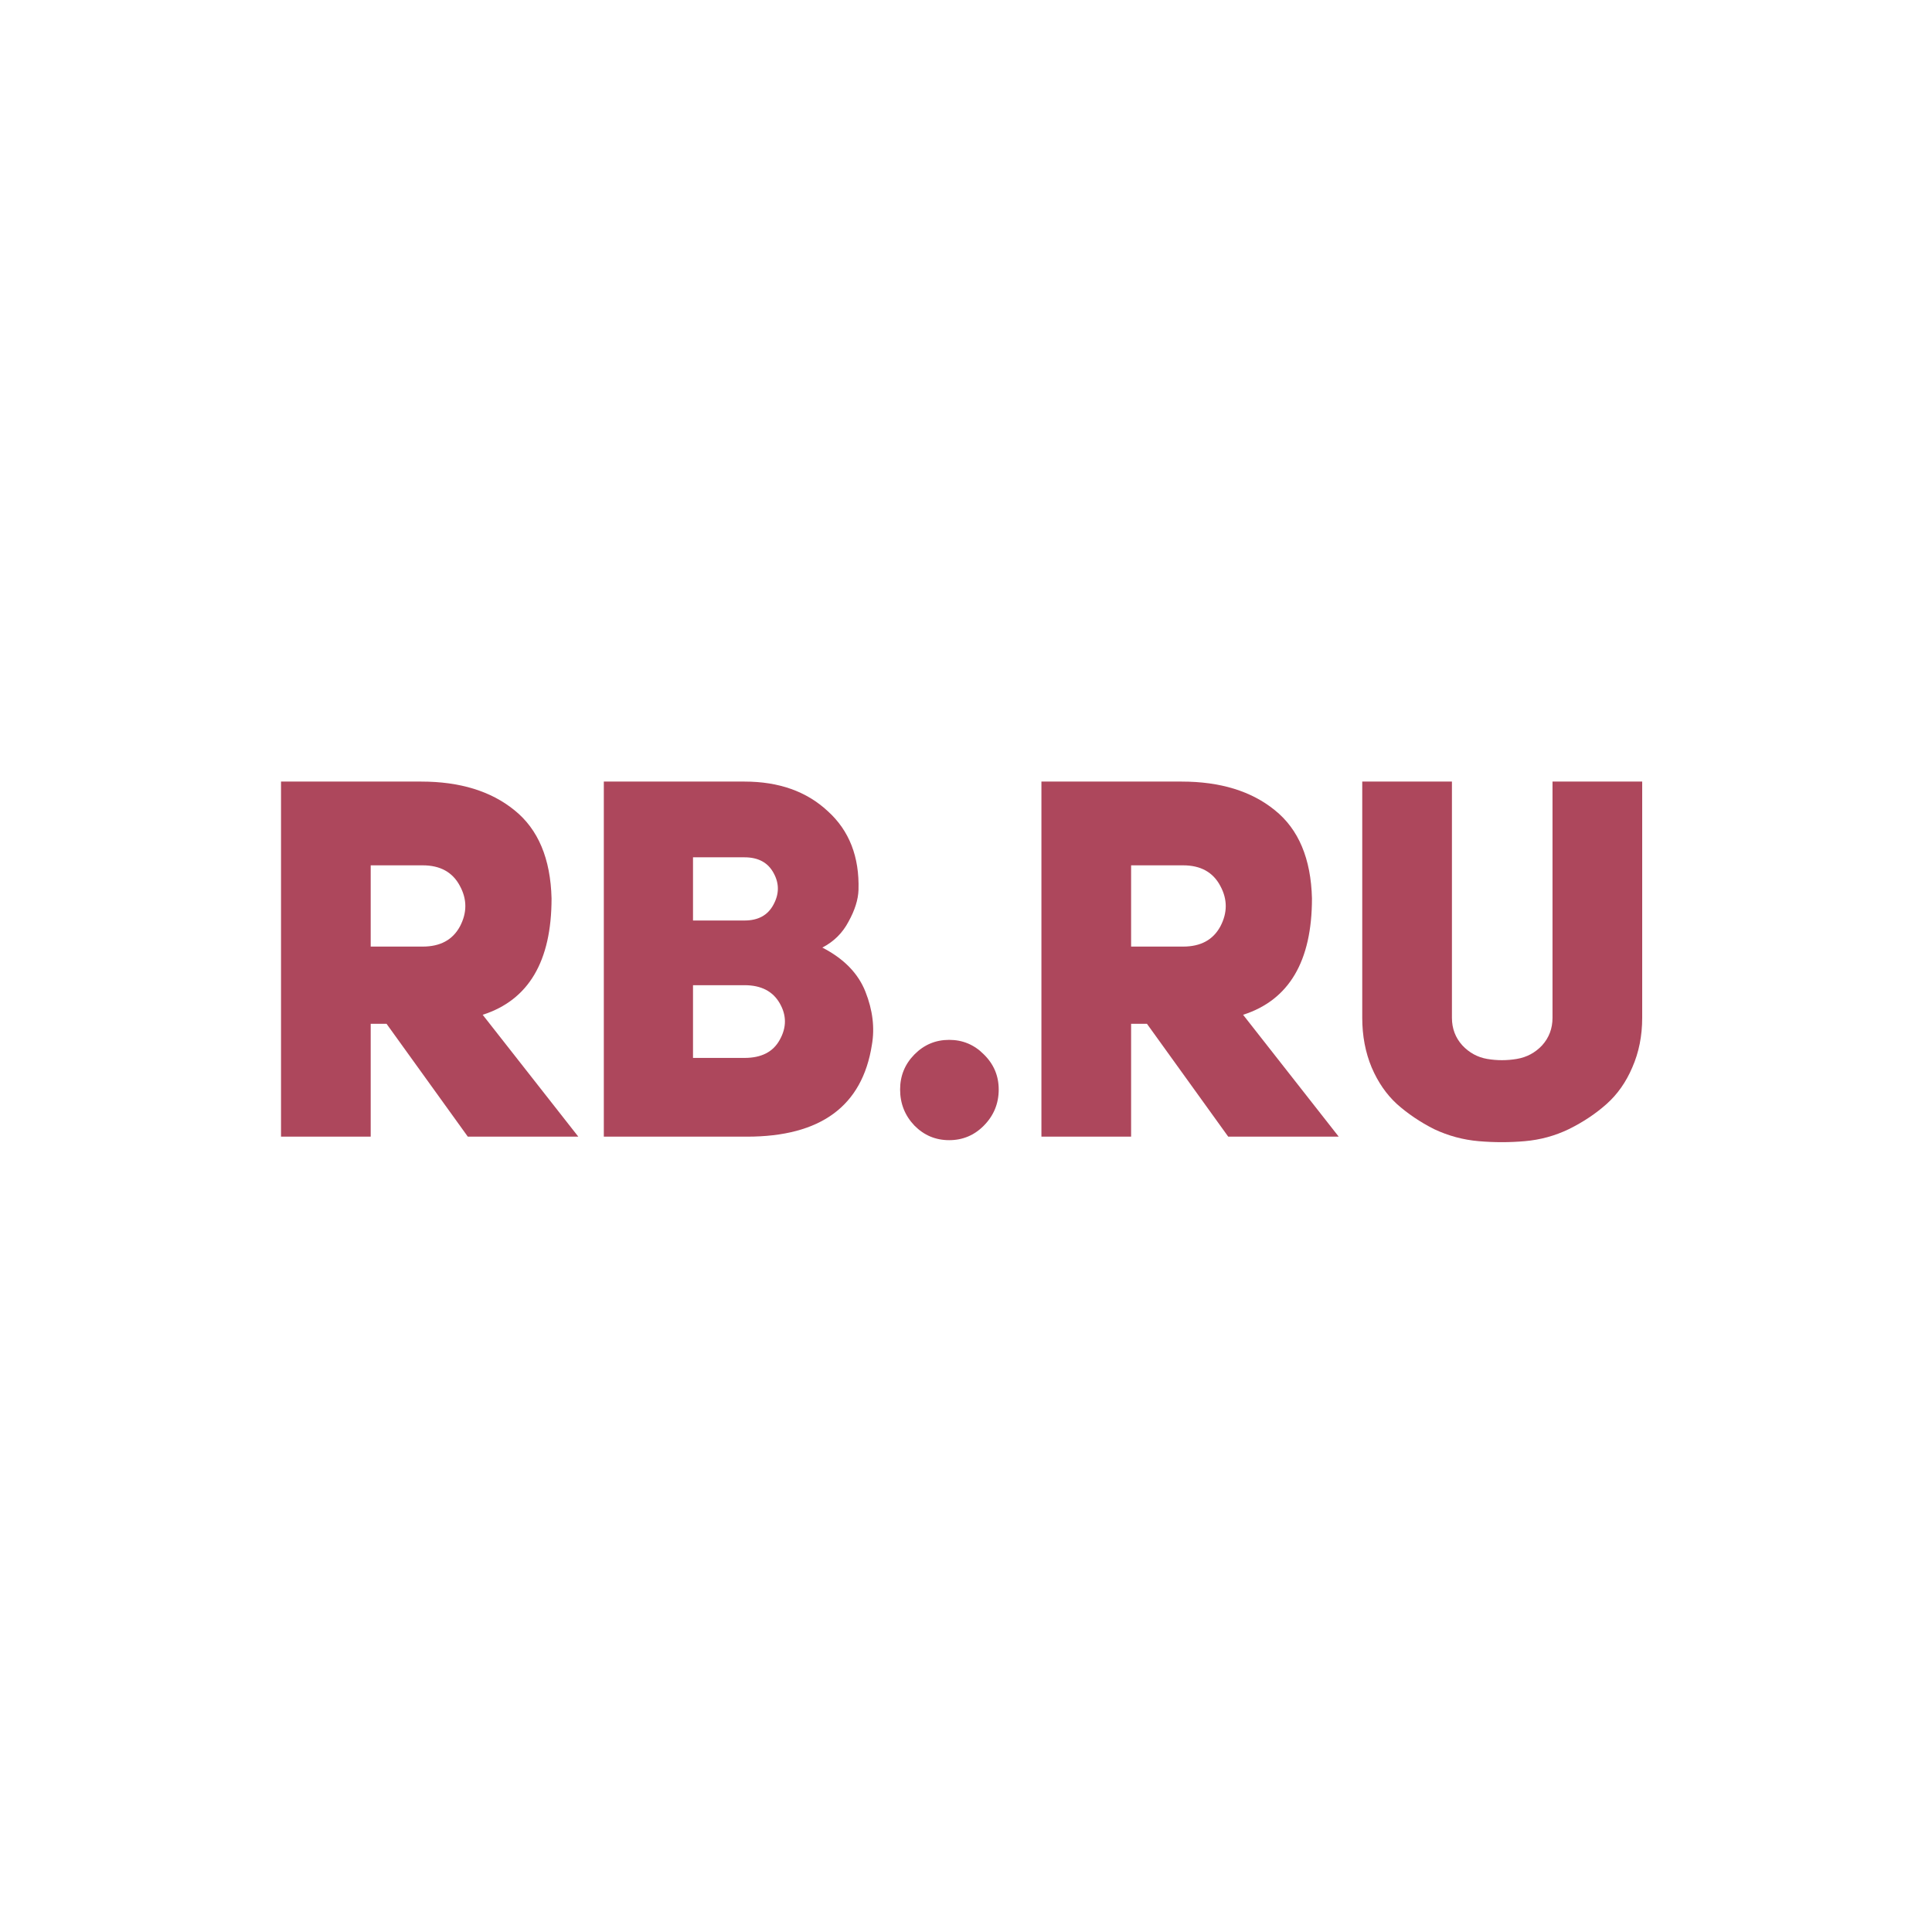 <?xml version="1.0" encoding="UTF-8"?> <svg xmlns="http://www.w3.org/2000/svg" width="220" height="220" viewBox="0 0 220 220" fill="none"><rect x="0" y="0" width="220" height="220" fill="#333333" stroke="none"/><g clip-path="url(#clip0_282_15)"><path d="M0 0H220V220H0V0Z" fill="white"></path><path d="M53.271 129.433L44.018 116.584H42.212V129.433H32V89H47.968C52.368 89 55.904 90.085 58.575 92.255C61.283 94.425 62.694 97.776 62.806 102.306C62.806 109.464 60.192 113.88 54.964 115.556L65.853 129.433H53.271ZM42.212 107.789H48.137C50.13 107.789 51.541 107.027 52.368 105.504C53.196 103.943 53.196 102.401 52.368 100.879C51.541 99.318 50.13 98.537 48.137 98.537H42.212V107.789Z" fill="#AD475C"></path><path d="M97.759 101.336C97.722 102.44 97.346 103.639 96.631 104.933C95.954 106.228 94.957 107.218 93.64 107.903C96.085 109.159 97.722 110.835 98.549 112.929C99.377 115.023 99.621 117.04 99.283 118.982C98.192 125.95 93.452 129.433 85.064 129.433H68.758V89H84.782C88.694 89 91.854 90.123 94.261 92.369C96.706 94.578 97.872 97.566 97.759 101.336ZM78.914 104.819H84.782C86.324 104.819 87.415 104.229 88.055 103.049C88.732 101.831 88.751 100.631 88.111 99.451C87.472 98.233 86.362 97.624 84.782 97.624H78.914V104.819ZM78.914 120.467H84.782C86.701 120.467 88.036 119.782 88.788 118.411C89.578 117.002 89.578 115.613 88.788 114.242C87.998 112.871 86.663 112.186 84.782 112.186H78.914V120.467Z" fill="#AD475C"></path><path d="M102.497 124.065C102.497 122.504 103.042 121.171 104.133 120.067C105.224 118.963 106.54 118.411 108.083 118.411C109.625 118.411 110.941 118.963 112.032 120.067C113.16 121.171 113.725 122.504 113.725 124.065C113.725 125.664 113.16 127.035 112.032 128.177C110.941 129.281 109.625 129.833 108.083 129.833C106.54 129.833 105.224 129.281 104.133 128.177C103.042 127.035 102.497 125.664 102.497 124.065Z" fill="#AD475C"></path><path d="M139.86 129.433L130.607 116.584H128.801V129.433H118.589V89H134.556C138.957 89 142.493 90.085 145.164 92.255C147.872 94.425 149.282 97.776 149.395 102.306C149.395 109.464 146.781 113.88 141.553 115.556L152.442 129.433H139.86ZM128.801 107.789H134.726C136.719 107.789 138.13 107.027 138.957 105.504C139.785 103.944 139.785 102.402 138.957 100.879C138.13 99.318 136.719 98.537 134.726 98.537H128.801V107.789Z" fill="#AD475C"></path><path d="M165.334 89V115.898C165.334 117.117 165.729 118.164 166.519 119.039C167.308 119.877 168.249 120.391 169.34 120.581C170.468 120.772 171.596 120.772 172.725 120.581C173.853 120.391 174.812 119.877 175.602 119.039C176.392 118.164 176.787 117.117 176.787 115.898V89H187V115.898C187 117.954 186.624 119.839 185.871 121.552C185.157 123.227 184.179 124.617 182.937 125.721C181.696 126.825 180.267 127.777 178.649 128.576C177.069 129.338 175.396 129.795 173.628 129.947C171.897 130.099 170.148 130.099 168.38 129.947C166.613 129.795 164.92 129.338 163.302 128.576C161.723 127.777 160.312 126.825 159.071 125.721C157.867 124.617 156.908 123.227 156.193 121.552C155.478 119.839 155.121 117.954 155.121 115.898V89H165.334Z" fill="#AD475C"></path></g><defs><clipPath id="clip0_282_15"><rect width="220" height="220" fill="white"></rect></clipPath></defs></svg> 